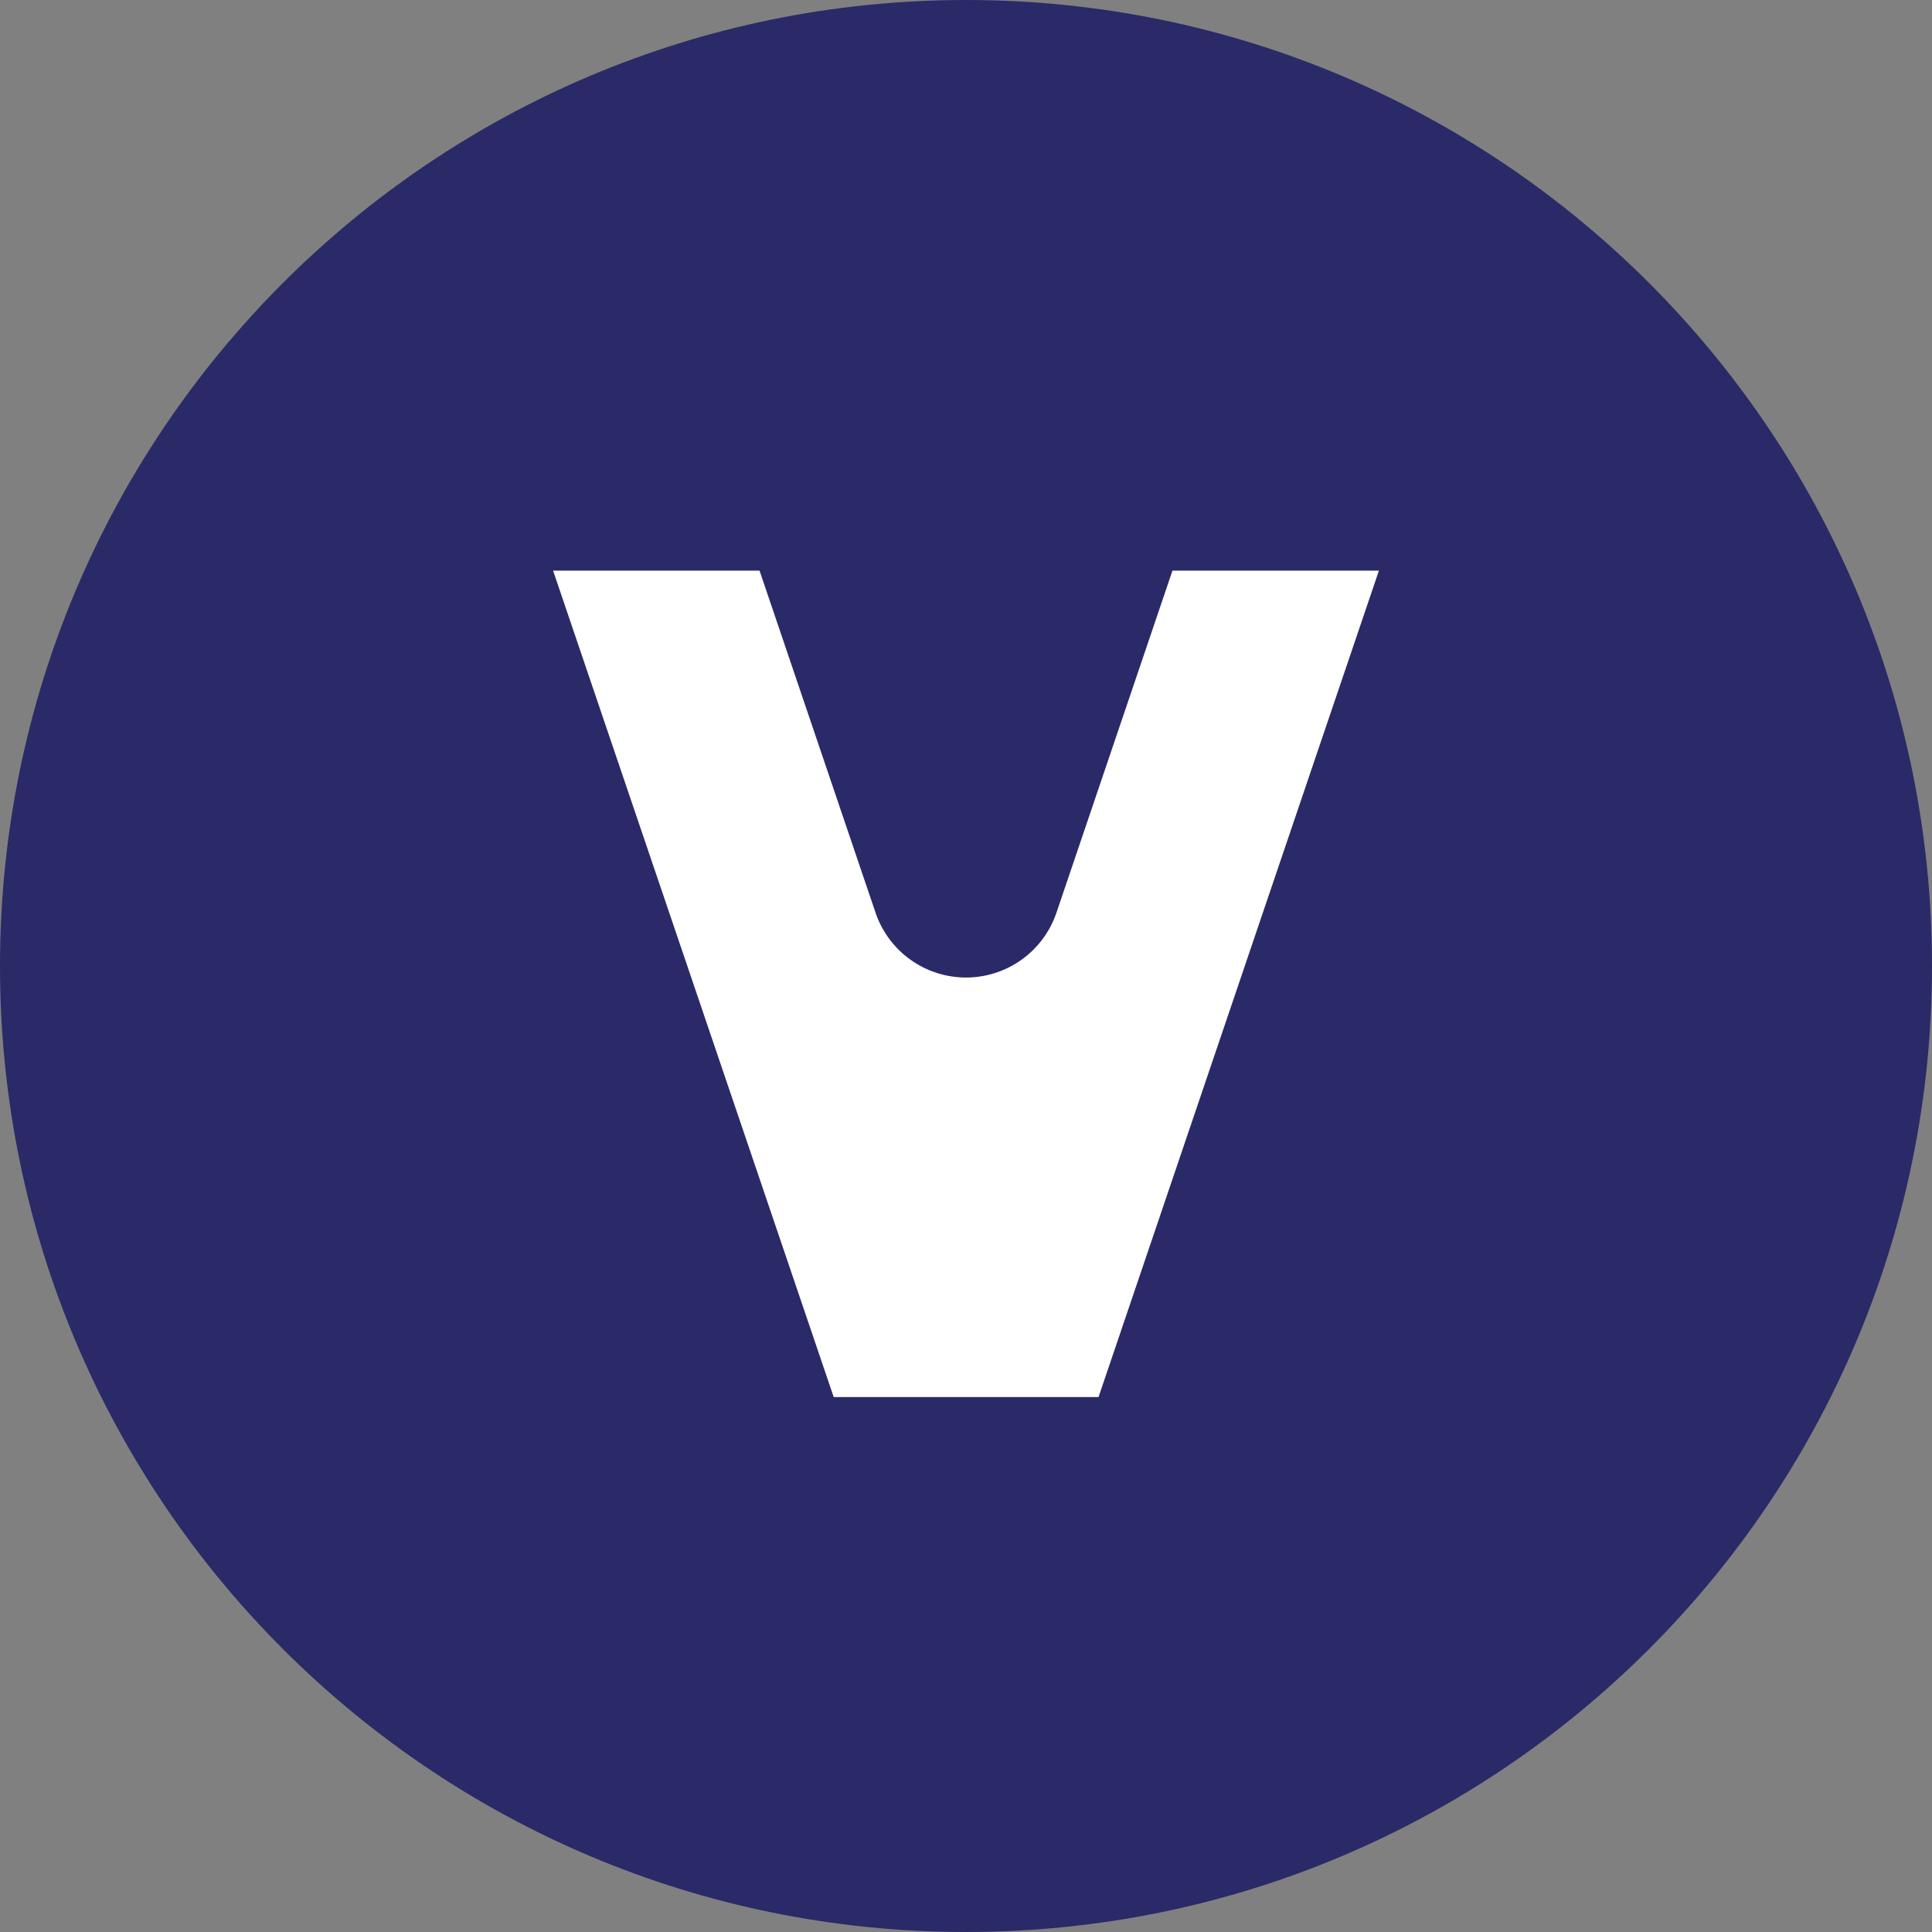 <svg width="92" height="92" viewBox="0 0 92 92" fill="none" xmlns="http://www.w3.org/2000/svg">
<rect x="0" y="0" width="92" height="92" fill="#808080" stroke="none"/>
<g clip-path="url(#clip0_2221_3093)">
<path d="M46 92C71.405 92 92 71.405 92 46C92 20.595 71.405 0 46 0C20.595 0 0 20.595 0 46C0 71.405 20.595 92 46 92Z" fill="#2A2A68"/>
<path d="M52.311 66.527H39.7L26.338 27.174H36.169L41.707 43.504C42.019 44.394 42.599 45.165 43.368 45.71C44.138 46.256 45.057 46.549 46 46.549C46.943 46.549 47.862 46.256 48.632 45.71C49.401 45.165 49.981 44.394 50.293 43.504L55.831 27.174H65.662L52.311 66.527Z" fill="white"/>
</g>
<defs>
<clipPath id="clip0_2221_3093">
<rect width="92" height="92" fill="white"/>
</clipPath>
</defs>
</svg>
